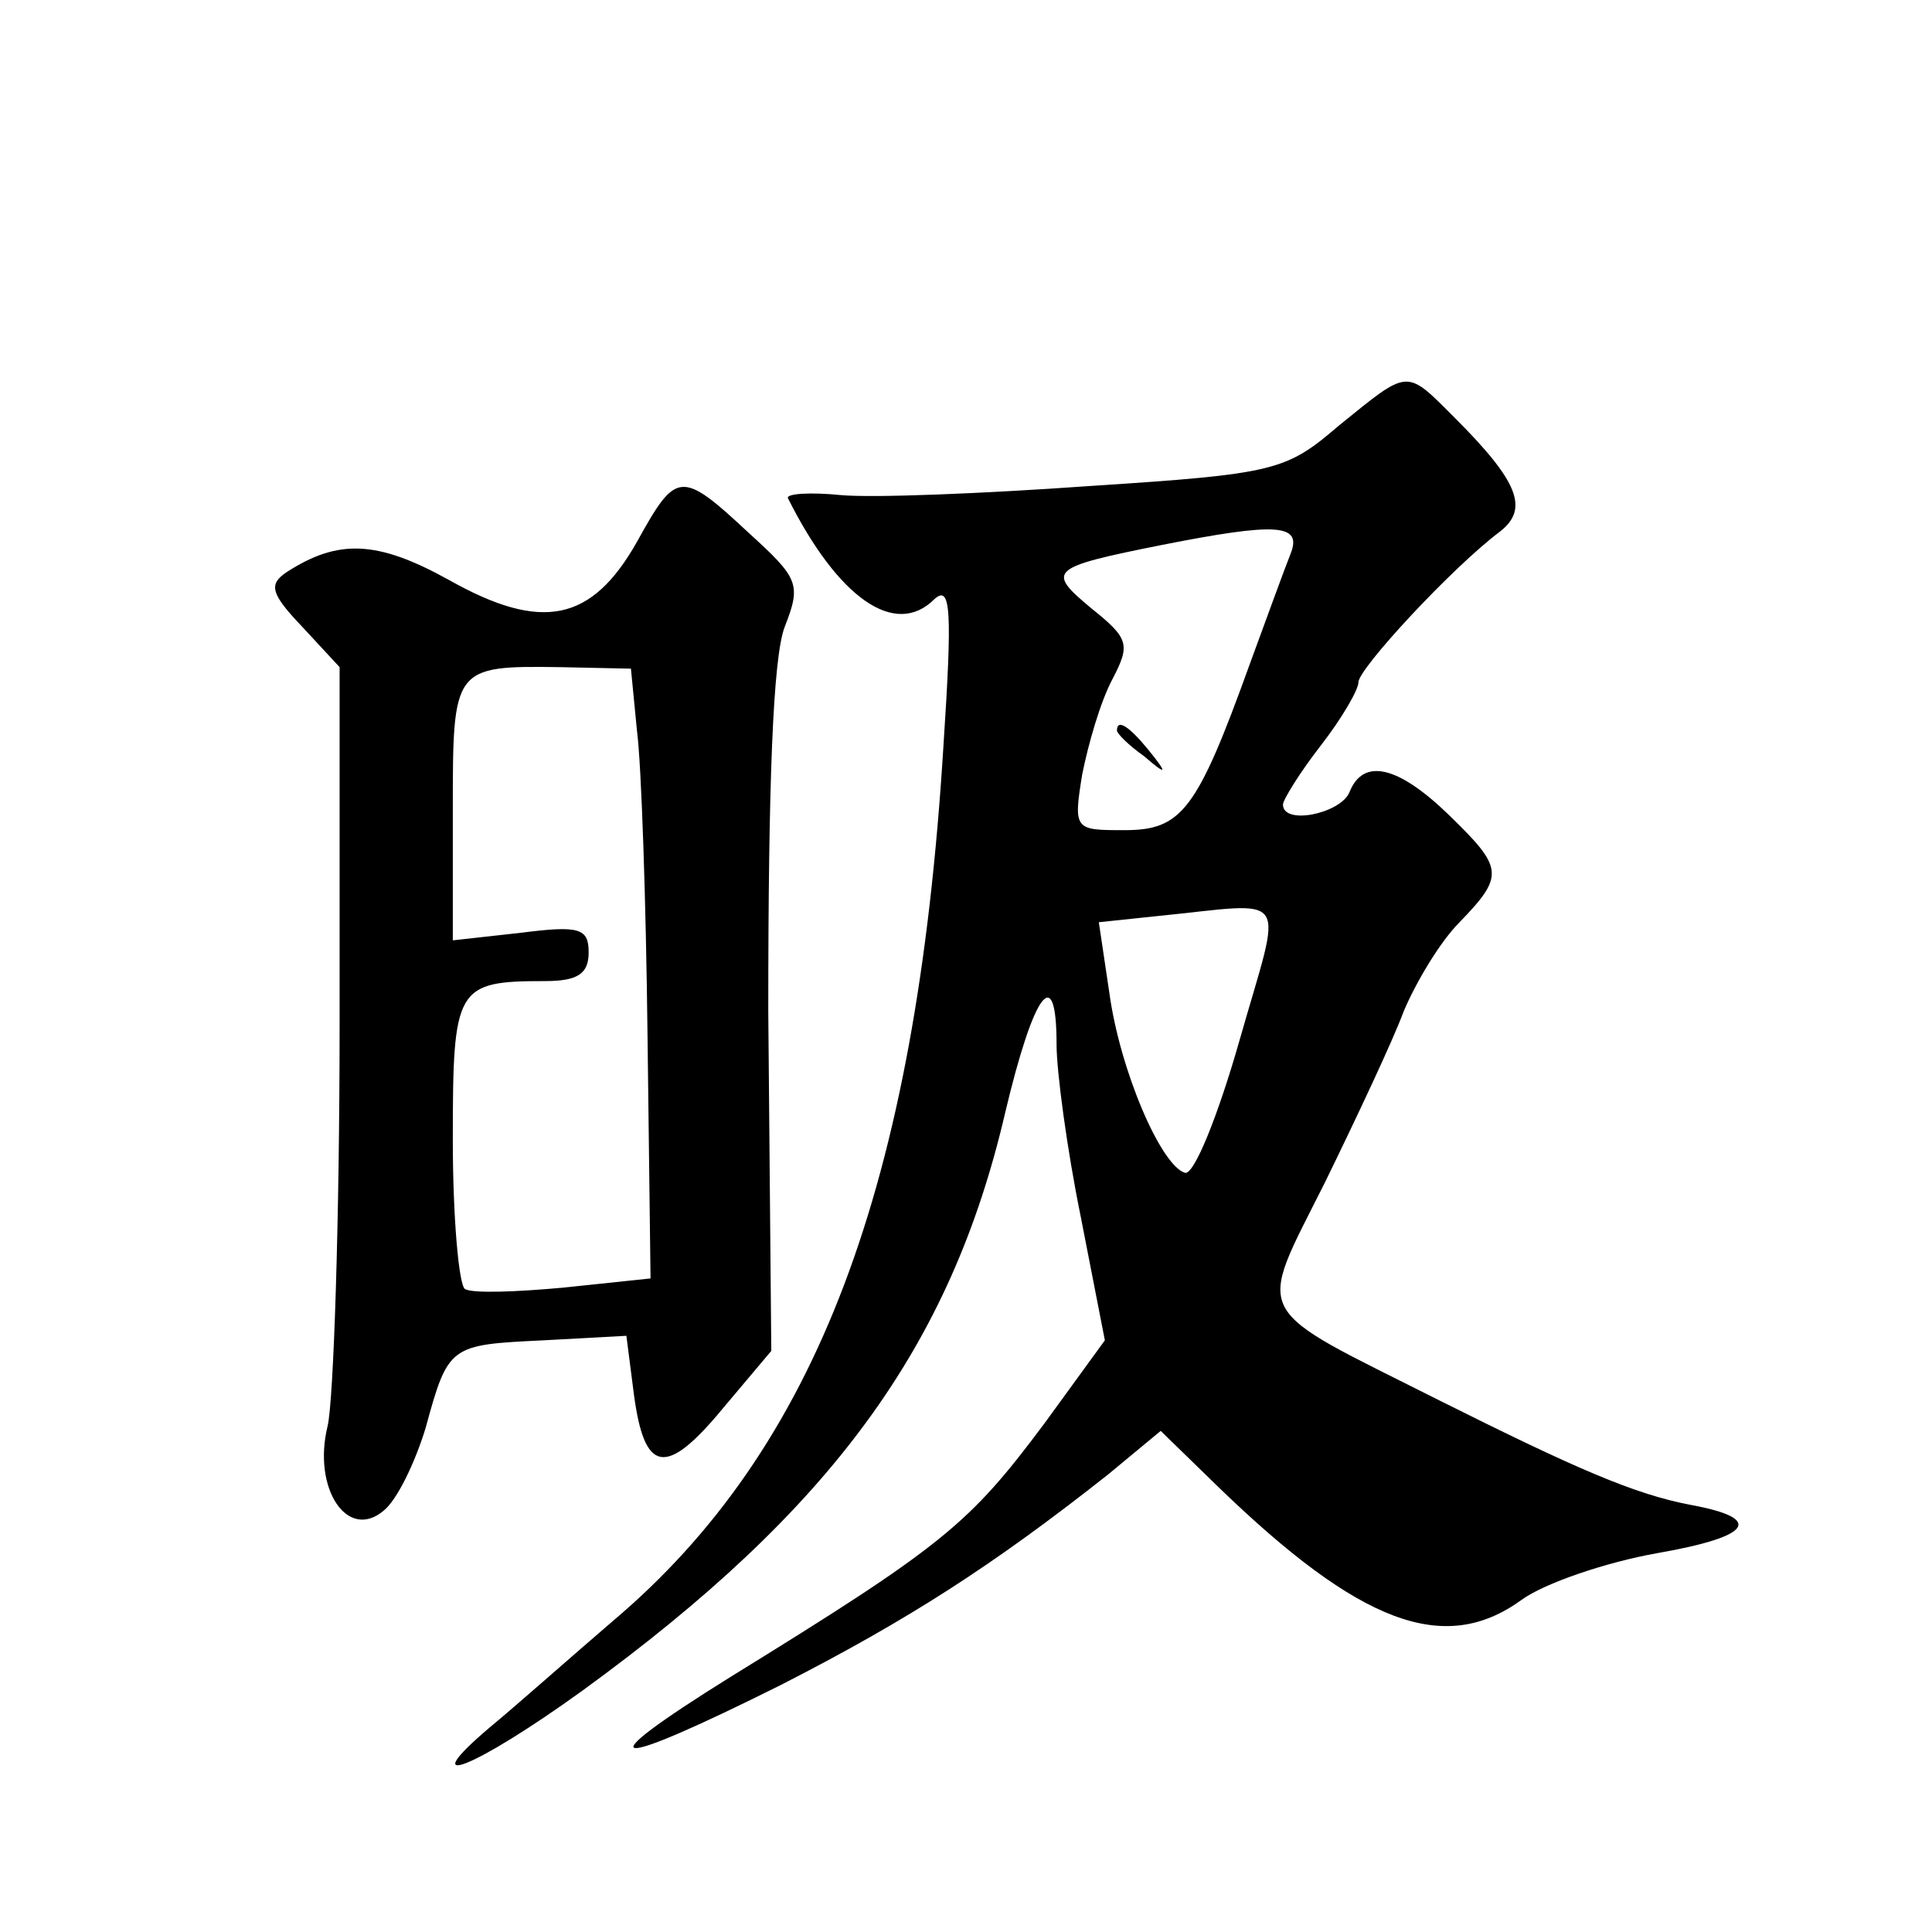 <?xml version="1.0" standalone="no"?>
<!DOCTYPE svg PUBLIC "-//W3C//DTD SVG 20010904//EN"
 "http://www.w3.org/TR/2001/REC-SVG-20010904/DTD/svg10.dtd">
<svg version="1.0" xmlns="http://www.w3.org/2000/svg"
 width="128pt" height="128pt" viewBox="0 0 128 128"
 preserveAspectRatio="xMidYMid meet">
<g transform="translate(0,128) scale(0.1,-0.1)"
fill="#0" stroke="none">
<path d="M887 998 c-35 -30 -42 -32 -165 -40 -70 -5 -144 -8 -165 -6 -20 2 -36
1 -35 -2 33 -66 71 -93 97 -67 11 10 12 -7 6 -98 -18 -291 -84 -465 -219 -579 -28
-24 -64 -56 -81 -70 -52 -44 -11 -28 61 24 165 120 244 228 280 383 19 80 34 100
34 45 0 -18 7 -70 16 -114 l16 -82 -40 -55 c-50 -67 -67 -81 -208 -168 -98 -61
-82 -63 34 -5 84 43 140 79 216 139 l35 29 38 -37 c94 -91 150 -112 201 -75 15
11 56 25 90 31 63 11 71 23 22 32 -37 7 -76 24 -166 69 -127 64 -122 53 -76 145
21 43 45 94 52 113 8 19 24 46 37 59 30 31 29 36 -7 71 -34 33 -57 38 -66 15 -6
-14 -44 -22 -44 -8 0 3 11 21 25 39 14 18 25 37 25 42 0 9 62 76 94 100 19 15 12
33 -30 75 -33 33 -30 33 -77 -5z m-32 -85 c-4 -10 -16 -43 -27 -73 -35 -97 -45
-110 -83 -110 -33 0 -34 0 -28 37 4 20 12 48 20 63 12 23 11 27 -14 47 -30 25 -28
27 47 42 76 15 93 14 85 -6z m-34 -323 c-14 -49 -30 -89 -36 -87 -16 5 -43 68 -50
119 l-7 47 38 4 c91 9 84 19 55 -83z M740 796 c0 -2 8 -10 18 -17 15 -13 16 -12
3 4 -13 16 -21 21 -21 13z M422 921 c-30 -53 -63 -60 -125 -25 -47 26 -73 27 -107
5 -12 -8 -11 -14 10 -36 l25 -27 0 -236 c0 -130 -4 -251 -8 -267 -10 -41 13 -76
37 -56 9 7 21 32 28 55 15 55 16 55 78 58 l55 3 5 -39 c7 -52 21 -55 59 -9 l32
38 -2 225 c0 149 3 235 11 255 11 28 9 32 -24 62 -45 42 -48 41 -74 -6z m0 -125
c3 -23 6 -114 7 -202 l2 -161 -57 -6 c-32 -3 -61 -4 -66 -1 -4 3 -8 47 -8 99 0
101 2 105 61 105 22 0 29 5 29 19 0 16 -6 18 -45 13 l-45 -5 0 86 c0 95 0 96 71
95 l47 -1 4 -41z"/>
</g>
</svg>
